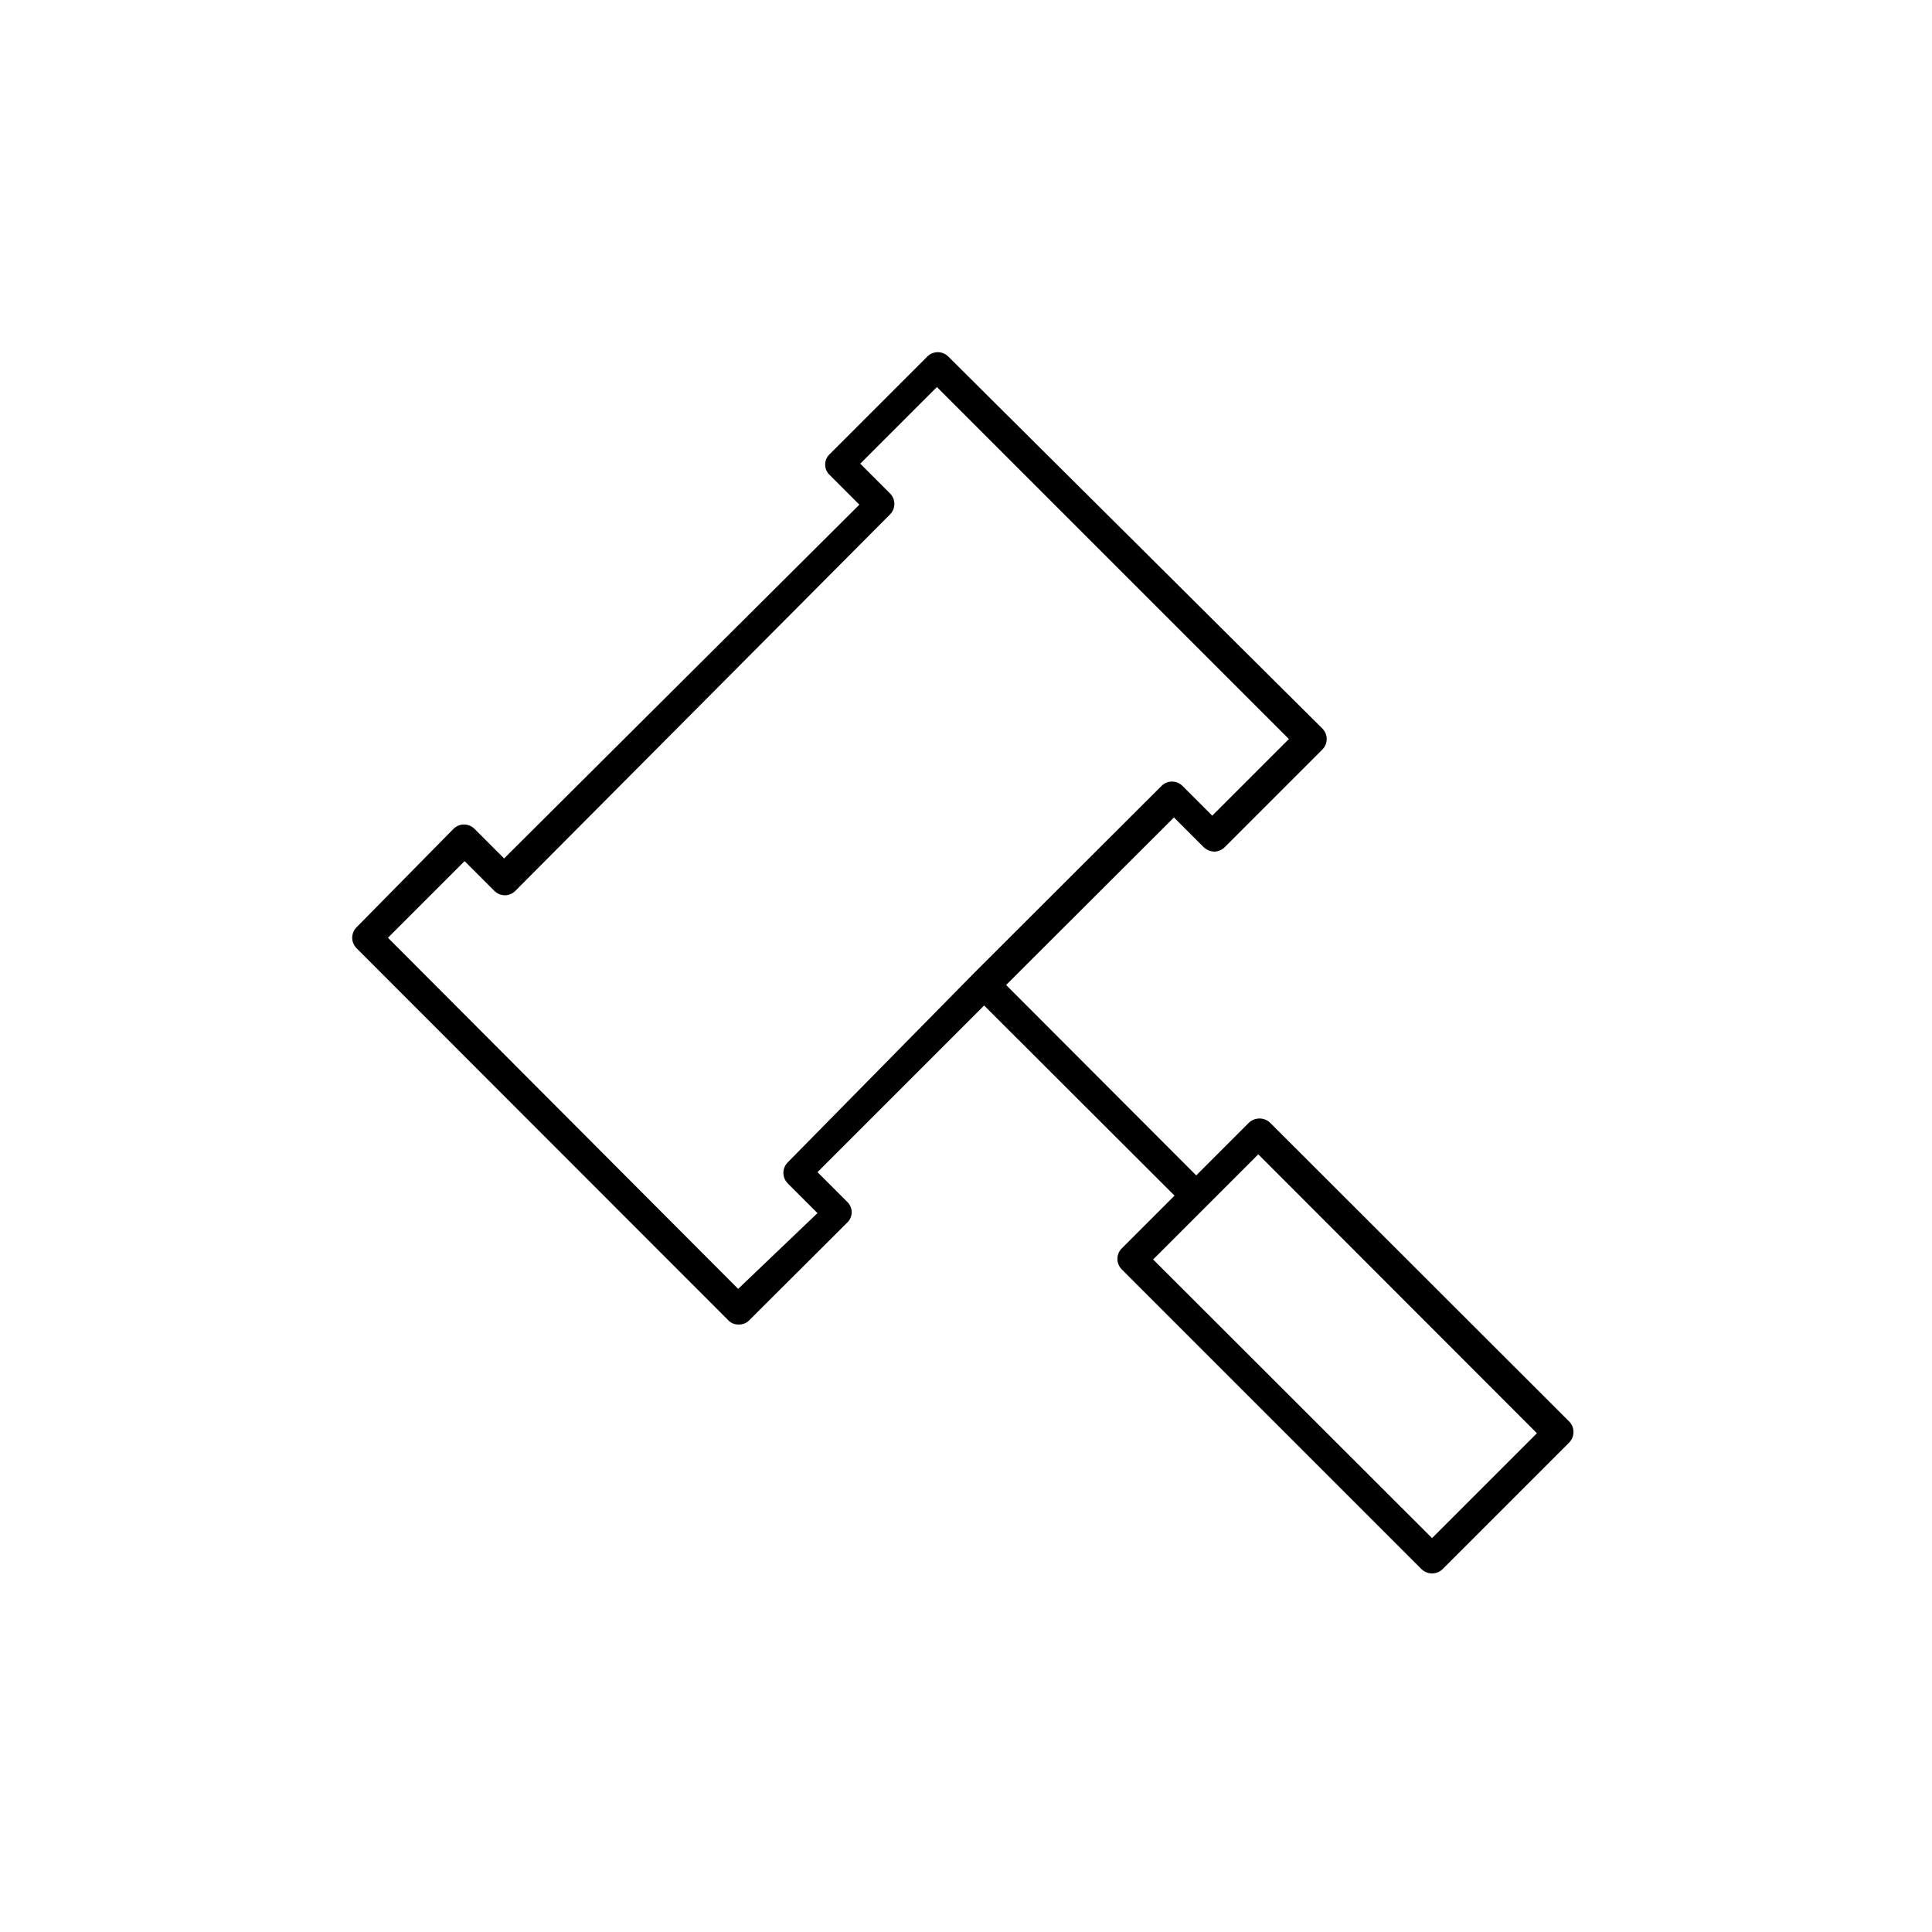 <?xml version="1.0" encoding="UTF-8"?>
<!-- Uploaded to: SVG Find, www.svgfind.com, Generator: SVG Find Mixer Tools -->
<svg fill="#000000" width="800px" height="800px" version="1.1" viewBox="144 144 512 512" xmlns="http://www.w3.org/2000/svg">
 <path d="m560.04 520.91-79.504-79.43c-1.562-1.422-3.949-1.422-5.512 0l-14.012 14.012-50.383-50.461 44.477-44.398 7.875 7.875c0.766 0.727 1.773 1.145 2.832 1.18 1.035-0.023 2.023-0.445 2.754-1.18l25.898-25.898c1.504-1.531 1.504-3.981 0-5.512l-99.188-98.637c-1.527-1.5-3.977-1.5-5.508 0l-25.898 25.898c-0.762 0.715-1.195 1.711-1.195 2.754 0 1.047 0.434 2.043 1.195 2.758l7.871 7.871-94.148 93.754-7.871-7.871h-0.004c-1.527-1.5-3.977-1.5-5.508 0l-25.742 26.137c-1.5 1.531-1.5 3.981 0 5.508l98.559 98.637c0.719 0.746 1.719 1.148 2.754 1.105 1.031 0.031 2.031-0.367 2.754-1.105l25.98-25.898c0.758-0.715 1.191-1.711 1.191-2.754 0-1.043-0.434-2.043-1.191-2.754l-7.871-7.871 44.16-44.16 50.461 50.383-14.012 14.012-0.004-0.004c-1.5 1.527-1.5 3.977 0 5.508l79.508 79.508c1.547 1.461 3.965 1.461 5.512 0l33.535-33.535c1.48-1.473 1.582-3.836 0.234-5.43zm-220.42-35.344-92.809-93.051 20.309-20.309 7.871 7.871h0.004c0.75 0.754 1.77 1.18 2.832 1.18 1.039-0.012 2.027-0.438 2.754-1.18l99.27-99.738c0.742-0.738 1.164-1.746 1.164-2.793 0-1.051-0.422-2.059-1.164-2.797l-7.871-7.871 20.309-20.309 93.281 93.281-20.309 20.309-7.871-7.871c-0.738-0.742-1.746-1.164-2.797-1.164-1.047 0-2.055 0.422-2.793 1.164l-49.75 49.672-49.281 50.066c-0.746 0.742-1.164 1.746-1.164 2.797 0 1.047 0.418 2.055 1.164 2.793l7.871 7.871zm183.89 66.047-73.918-73.84 27.867-27.867 73.84 73.918z"/>
</svg>